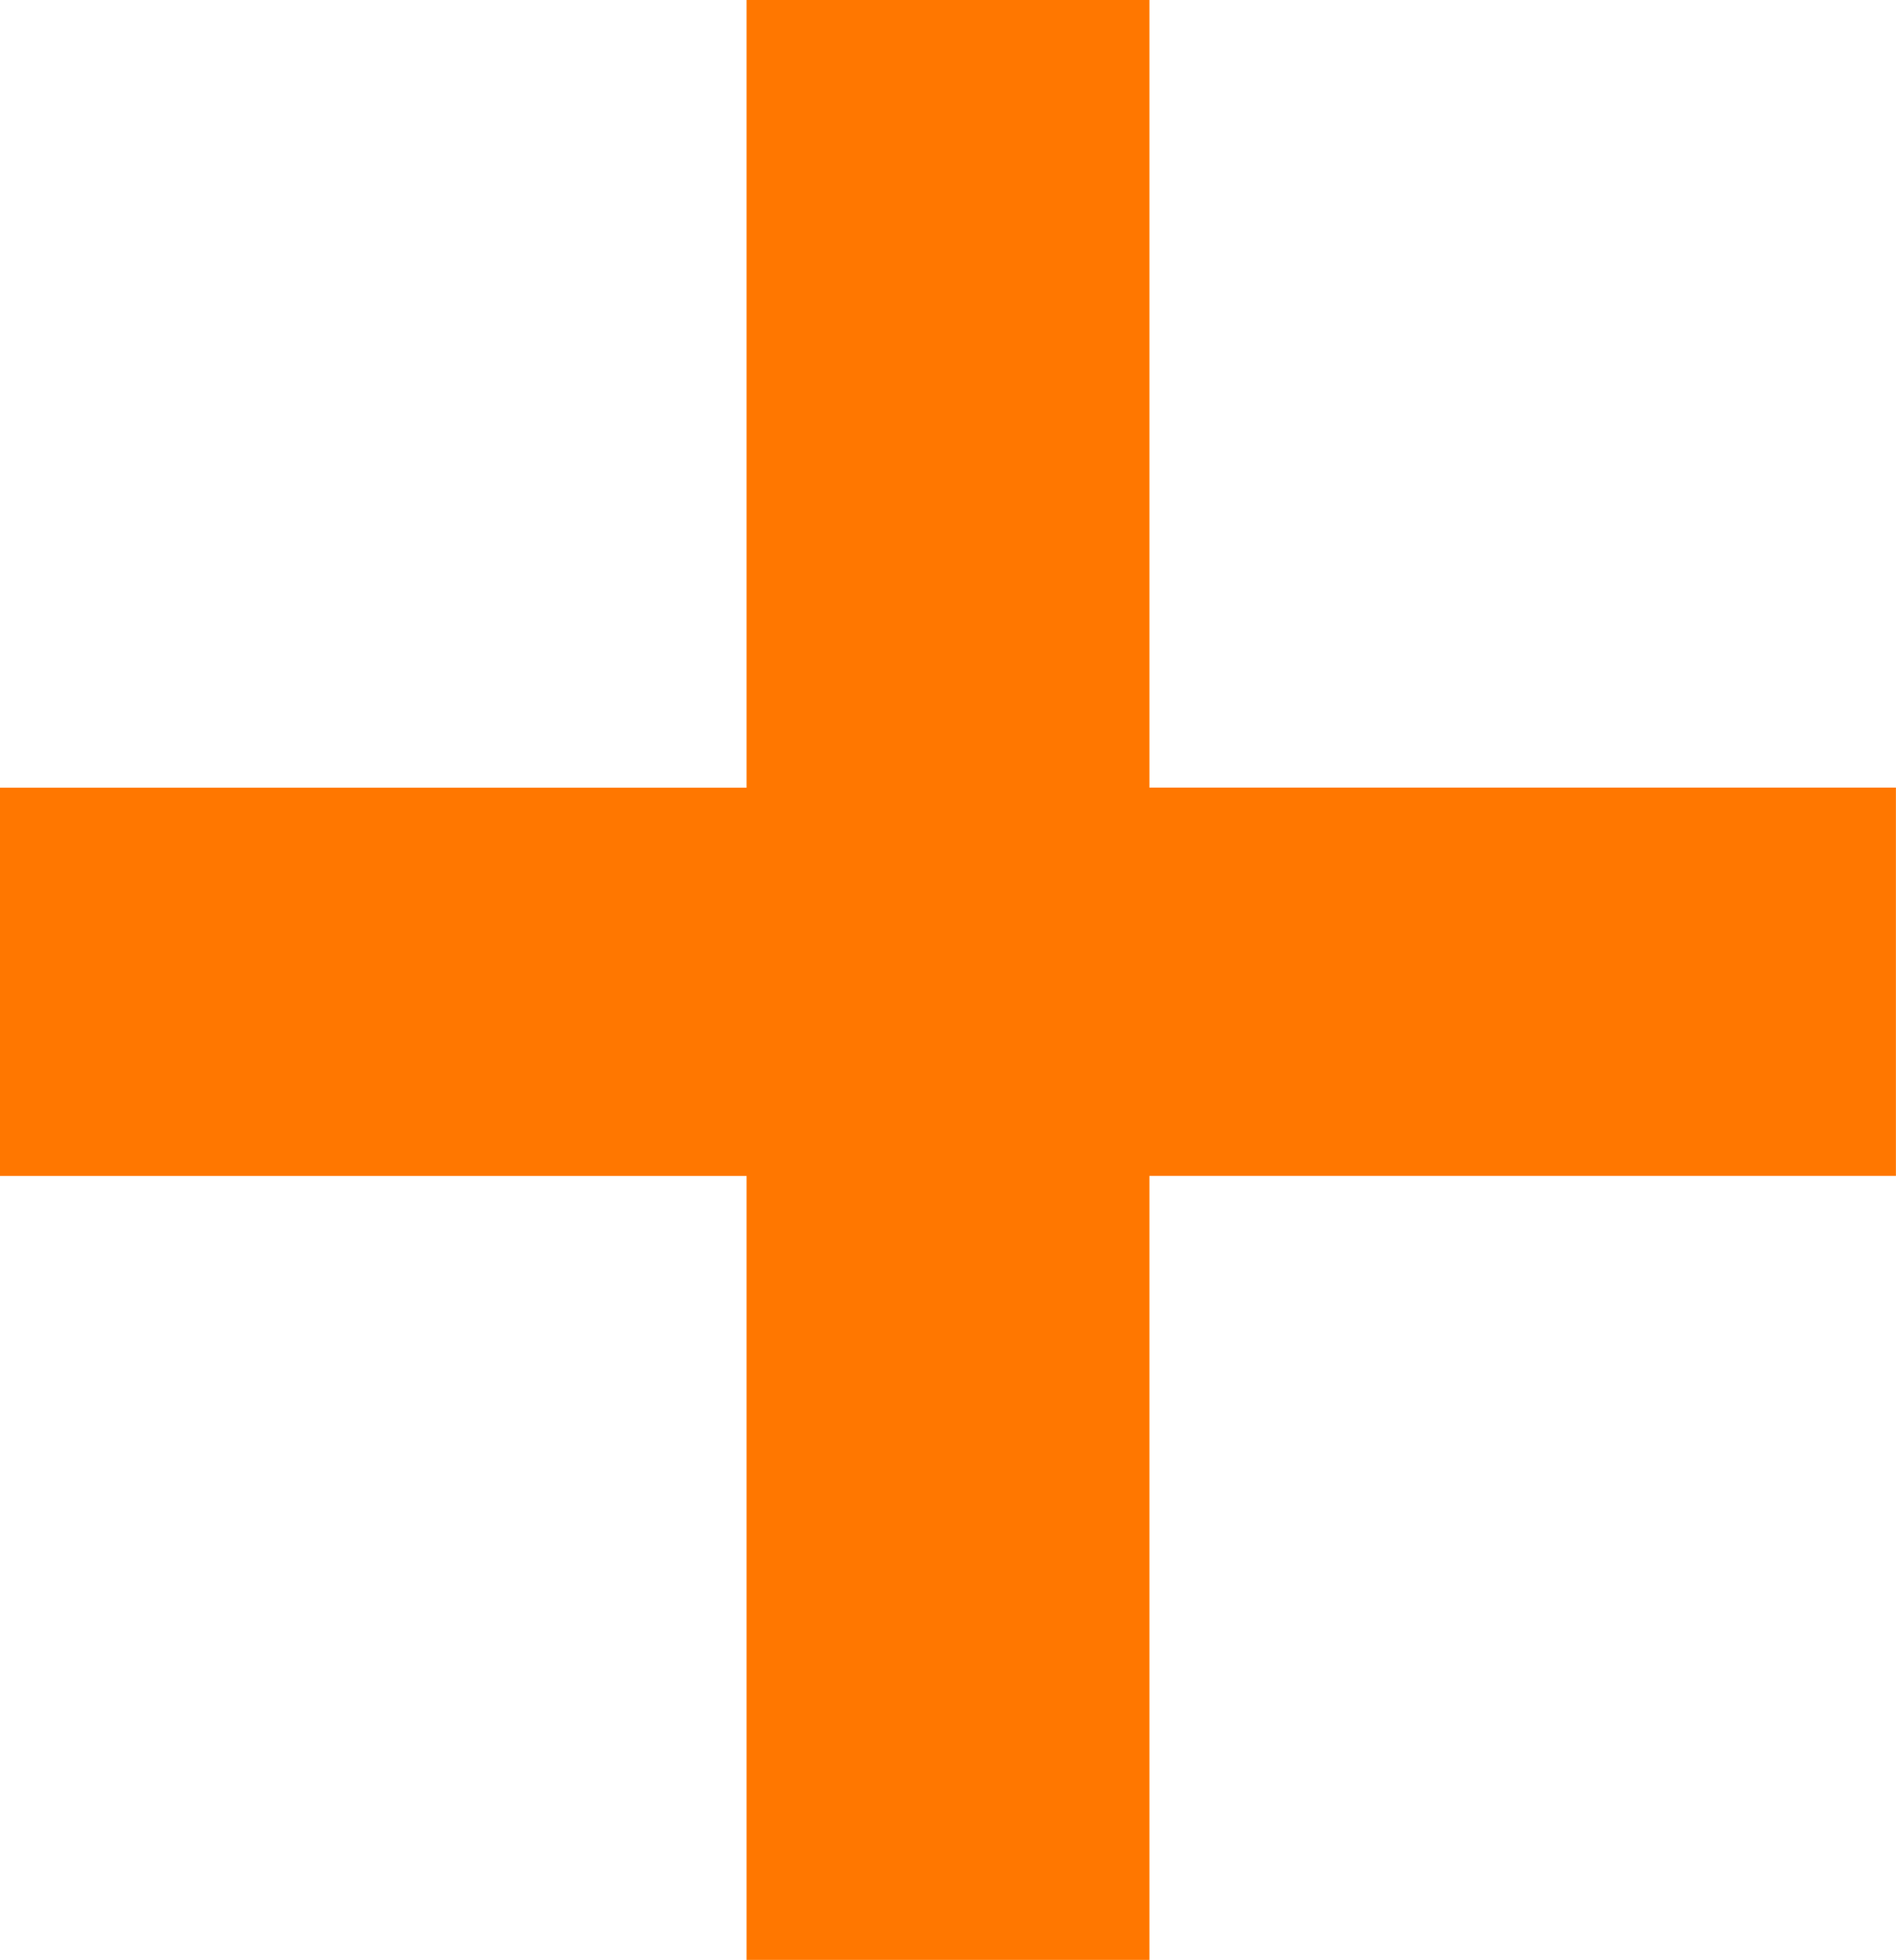 <svg xmlns="http://www.w3.org/2000/svg" width="24.657" height="25.474" viewBox="0 0 24.657 25.474">
  <path id="パス_2" data-name="パス 2" d="M11.153,1.154h5.239V-9.036H26.1v-5.047H16.392V-24.32H11.153v10.238H1.444v5.047h9.709Z" transform="translate(-1.444 24.32)" fill="#f70"/>
</svg>
